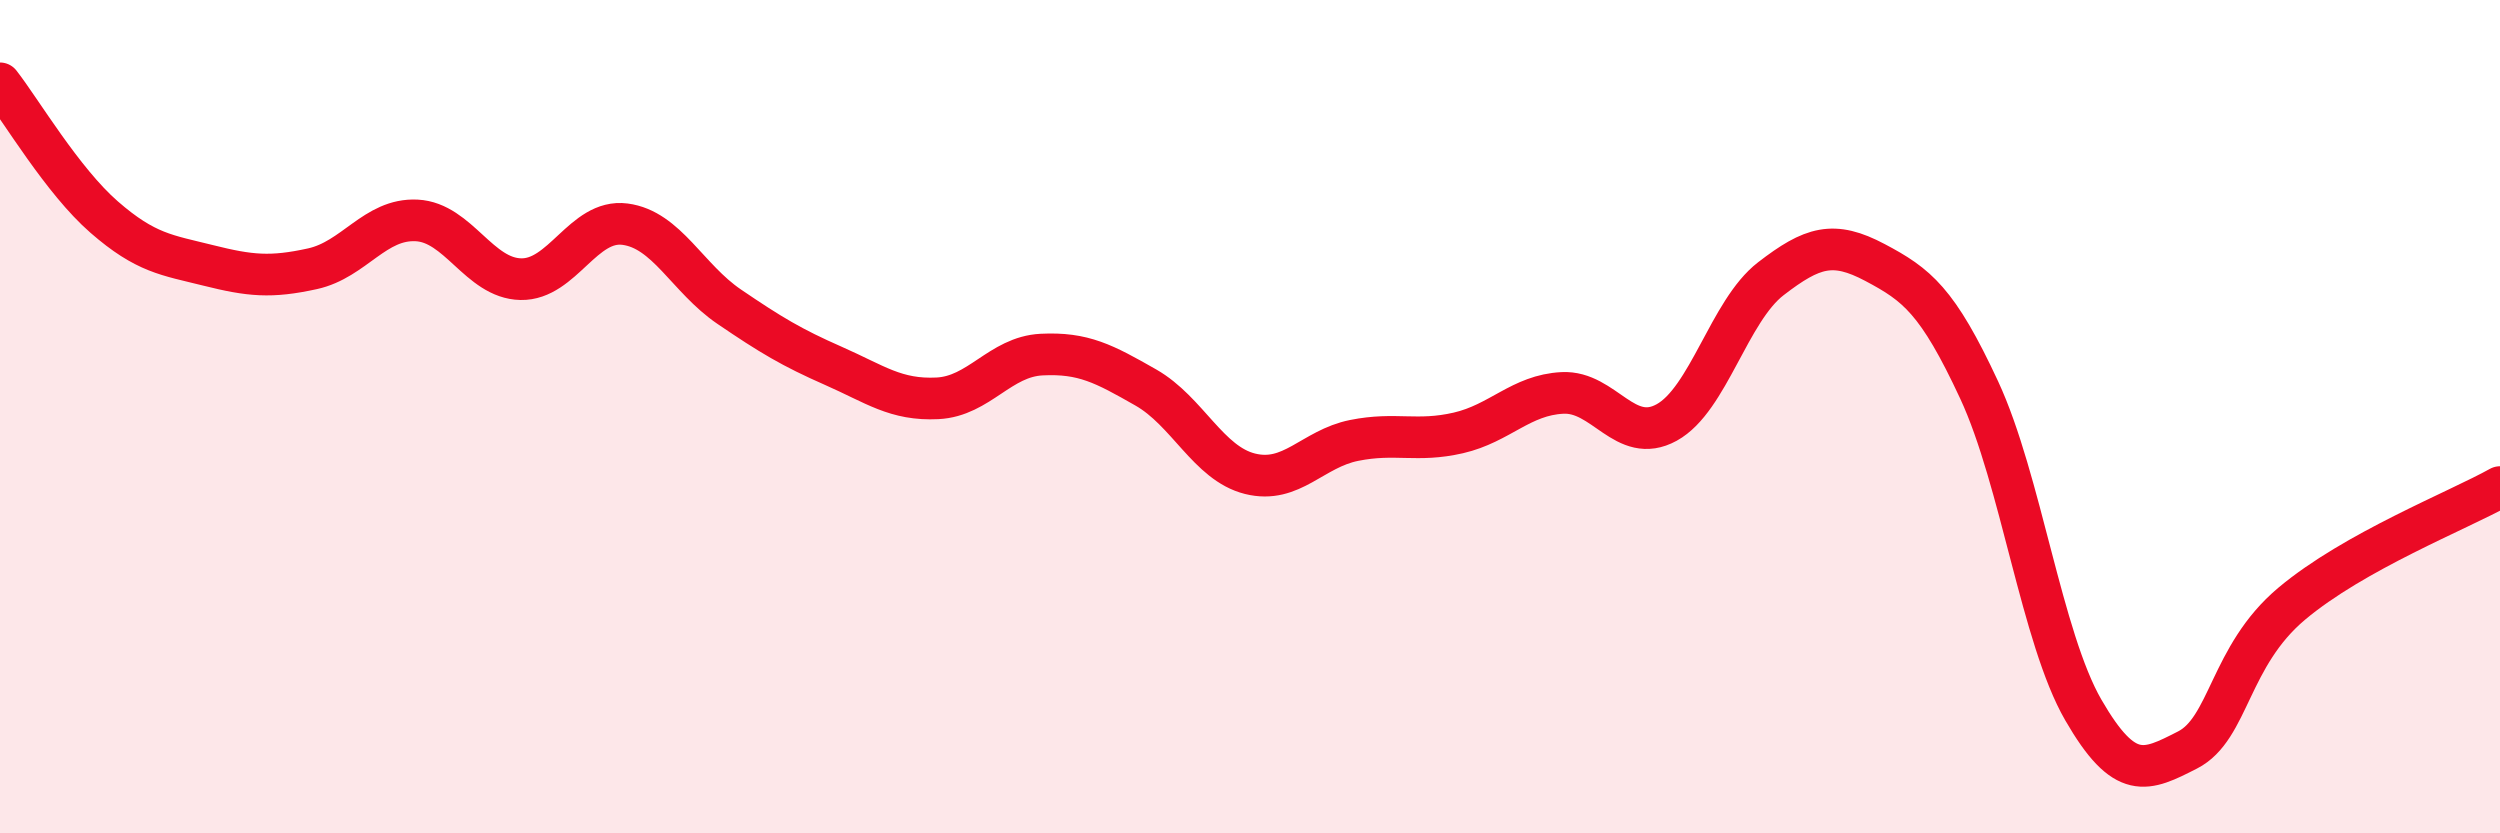 
    <svg width="60" height="20" viewBox="0 0 60 20" xmlns="http://www.w3.org/2000/svg">
      <path
        d="M 0,2 C 0.5,2.64 1.5,4.34 2.5,5.21 C 3.5,6.08 4,6.12 5,6.37 C 6,6.62 6.5,6.67 7.5,6.45 C 8.5,6.23 9,5.24 10,5.29 C 11,5.34 11.5,6.68 12.5,6.7 C 13.5,6.72 14,5.25 15,5.38 C 16,5.51 16.5,6.68 17.5,7.36 C 18.5,8.04 19,8.34 20,8.78 C 21,9.22 21.5,9.61 22.5,9.56 C 23.5,9.51 24,8.56 25,8.51 C 26,8.46 26.5,8.73 27.5,9.3 C 28.5,9.87 29,11.12 30,11.37 C 31,11.62 31.5,10.77 32.5,10.57 C 33.5,10.37 34,10.62 35,10.39 C 36,10.16 36.5,9.48 37.5,9.43 C 38.5,9.38 39,10.69 40,10.14 C 41,9.59 41.5,7.46 42.5,6.69 C 43.5,5.92 44,5.77 45,6.3 C 46,6.83 46.5,7.21 47.5,9.36 C 48.5,11.51 49,15.31 50,17.04 C 51,18.77 51.5,18.51 52.5,18 C 53.5,17.49 53.5,15.75 55,14.49 C 56.5,13.23 59,12.25 60,11.69L60 20L0 20Z"
        fill="#EB0A25"
        opacity="0.1"
        stroke-linecap="round"
        stroke-linejoin="round"
      />
      <path
        d="M 0,2 C 0.5,2.64 1.5,4.34 2.5,5.21 C 3.5,6.08 4,6.12 5,6.37 C 6,6.62 6.5,6.67 7.5,6.45 C 8.5,6.23 9,5.24 10,5.29 C 11,5.34 11.5,6.68 12.5,6.7 C 13.5,6.72 14,5.25 15,5.38 C 16,5.51 16.5,6.68 17.5,7.36 C 18.5,8.04 19,8.34 20,8.78 C 21,9.22 21.5,9.61 22.5,9.56 C 23.5,9.51 24,8.56 25,8.51 C 26,8.46 26.5,8.73 27.5,9.3 C 28.5,9.87 29,11.12 30,11.37 C 31,11.62 31.5,10.77 32.5,10.57 C 33.5,10.37 34,10.62 35,10.39 C 36,10.16 36.5,9.48 37.5,9.43 C 38.5,9.38 39,10.69 40,10.14 C 41,9.59 41.5,7.46 42.5,6.69 C 43.5,5.92 44,5.77 45,6.3 C 46,6.83 46.5,7.21 47.5,9.36 C 48.5,11.51 49,15.31 50,17.04 C 51,18.77 51.5,18.51 52.5,18 C 53.5,17.49 53.5,15.75 55,14.49 C 56.5,13.23 59,12.25 60,11.69"
        stroke="#EB0A25"
        stroke-width="1"
        fill="none"
        stroke-linecap="round"
        stroke-linejoin="round"
      />
    </svg>
  